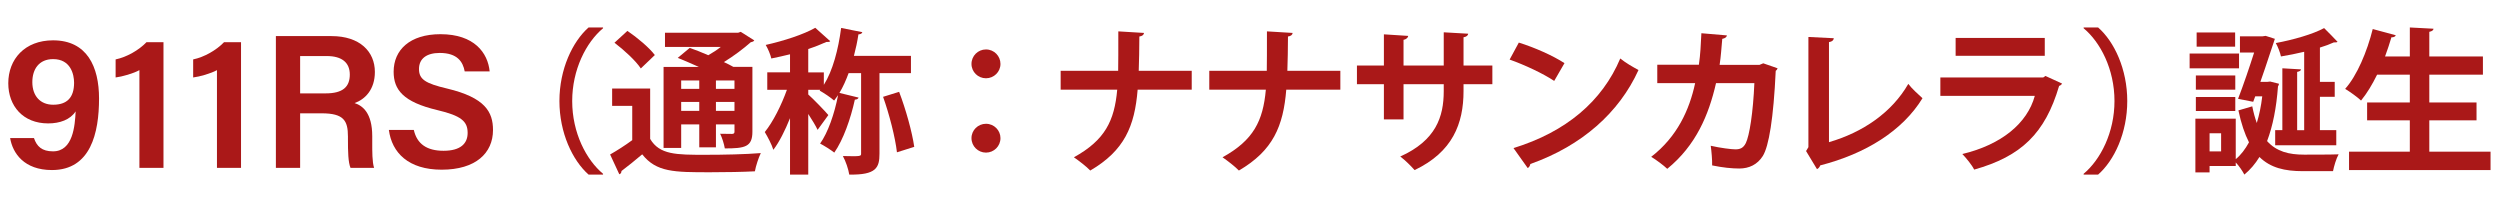 <?xml version="1.0" encoding="UTF-8"?><svg id="_レイヤー_2" xmlns="http://www.w3.org/2000/svg" width="433" height="35" viewBox="0 0 433 35"><defs><style>.cls-1{fill:#aa1818;}.cls-2{fill:none;}</style></defs><g id="_作業"><path class="cls-1" d="M5.884,23.912c.481,1.441,1.372,2.302,3.298,2.302,3.457,0,3.797-4.402,3.919-6.923-.95,1.448-2.732,2.084-4.765,2.084-4.351,0-6.902-3.023-6.902-6.958,0-4.166,2.859-7.43,7.758-7.43,5.89,0,7.962,4.575,7.962,10.073,0,5.968-1.443,12.393-8.154,12.393-4.82,0-6.804-2.905-7.246-5.542h4.129ZM5.6,14.223c0,2.405,1.389,3.916,3.609,3.916,2.404,0,3.622-1.243,3.622-3.807,0-1.416-.568-4.094-3.632-4.094-2.448,0-3.599,1.748-3.599,3.984Z"/><path class="cls-1" d="M24.146,29.078V12.147c-1.03.574-2.996,1.134-4.121,1.269v-3.125c1.928-.402,4.018-1.597,5.344-2.98h2.946v21.767h-4.169Z"/><path class="cls-1" d="M37.577,29.078V12.147c-1.03.574-2.996,1.134-4.121,1.269v-3.125c1.928-.402,4.018-1.597,5.344-2.98h2.946v21.767h-4.169Z"/><path class="cls-1" d="M51.982,19.628v9.45h-4.199V6.252h9.649c4.878,0,7.496,2.674,7.496,6.211,0,3.03-1.68,4.736-3.514,5.39,1.381.445,3.058,1.696,3.058,5.739v1.076c0,1.548-.016,3.379.32,4.409h-4.083c-.406-.99-.446-2.723-.446-5.05v-.386c0-2.754-.729-4.014-4.55-4.014h-3.733ZM51.982,16.173h4.421c2.972,0,4.182-1.125,4.182-3.259,0-2.052-1.339-3.206-3.988-3.206h-4.615v6.465Z"/><path class="cls-1" d="M71.672,22.503c.554,2.445,2.277,3.612,5.147,3.612,2.952,0,4.176-1.256,4.176-3.094,0-2.006-1.109-2.975-5.243-3.952-5.926-1.406-7.575-3.523-7.575-6.648,0-3.777,2.813-6.5,8.111-6.5,5.846,0,8.2,3.218,8.52,6.44h-4.324c-.297-1.619-1.243-3.193-4.318-3.193-2.269,0-3.598.973-3.598,2.784,0,1.778,1.079,2.491,4.873,3.384,6.595,1.571,7.945,4.063,7.945,7.183,0,4.001-3.008,6.869-8.887,6.869-5.776,0-8.628-2.95-9.15-6.886h4.324Z"/><path class="cls-1" d="M104.449,4.892c-2.942,2.456-5.344,7.18-5.344,12.605,0,5.534,2.456,10.203,5.344,12.605v.135h-2.51c-2.78-2.457-5.047-7.234-5.047-12.741s2.267-10.284,5.047-12.74h2.51v.135Z"/><path class="cls-1" d="M112.608,15.339v8.719c1.62,2.753,4.535,2.753,9.528,2.753,3.212,0,7.045-.081,9.637-.297-.378.756-.864,2.24-1.026,3.158-2.051.108-4.994.162-7.72.162-6.263,0-9.34,0-11.796-3.104-1.242,1.053-2.51,2.079-3.59,2.889-.027.324-.108.458-.378.566l-1.592-3.428c1.188-.675,2.591-1.565,3.833-2.483v-5.938h-3.482v-2.996h6.586ZM108.667,5.351c1.673,1.134,3.779,2.888,4.75,4.184l-2.429,2.321c-.837-1.295-2.888-3.185-4.562-4.454l2.24-2.051ZM117.98,21.547v4.076h-3.05v-14.036h6.101c-1.242-.567-2.538-1.107-3.644-1.566l2.079-1.728c.972.351,2.105.783,3.212,1.269.756-.432,1.512-.918,2.159-1.431h-9.663v-2.457h12.66l.458-.162,2.349,1.485c-.108.188-.351.27-.621.324-1.214,1.08-2.888,2.348-4.643,3.428.621.297,1.188.566,1.646.837h3.293v11.229c0,2.646-1.323,2.889-4.778,2.889-.135-.783-.459-1.836-.81-2.538.864.027,1.809.027,2.079.027.324-.027.405-.135.405-.405v-1.242h-3.212v3.968h-2.888v-3.968h-3.131ZM121.111,13.935h-3.131v1.458h3.131v-1.458ZM117.98,19.199h3.131v-1.539h-3.131v1.539ZM127.211,15.392v-1.458h-3.212v1.458h3.212ZM124,19.199h3.212v-1.539h-3.212v1.539Z"/><path class="cls-1" d="M157.78,12.666h-5.453v13.955c0,2.429-.567,3.698-5.237,3.617-.135-.917-.621-2.348-1.106-3.212,3.158.081,3.158.027,3.158-.432v-13.928h-2.16c-.459,1.242-.972,2.402-1.592,3.428l3.32.81c-.081.216-.297.351-.648.351-.729,3.32-1.997,6.938-3.563,9.178-.567-.459-1.728-1.188-2.456-1.565,1.35-1.89,2.483-5.129,3.104-8.341h-.027c-.216.324-.432.621-.648.891-.567-.513-1.781-1.322-2.51-1.728l.108-.135h-2.079v.81c.783.675,2.997,2.969,3.482,3.563l-1.863,2.564c-.324-.702-.972-1.754-1.62-2.753v10.5h-3.158v-9.771c-.864,2.132-1.835,4.103-2.888,5.479-.27-.917-.999-2.267-1.484-3.077,1.431-1.754,2.888-4.669,3.833-7.315h-3.401v-3.023h3.941v-3.131c-1.08.27-2.186.513-3.239.729-.135-.647-.594-1.728-.972-2.348,3.131-.702,6.559-1.809,8.583-2.969l2.591,2.321c-.135.135-.27.135-.675.135-.891.405-1.971.837-3.131,1.215v4.049h2.7v2.16c1.539-2.429,2.51-6.127,2.996-9.853l3.671.729c-.054.216-.297.378-.675.378-.189,1.241-.459,2.51-.783,3.725h9.879v2.997ZM155.351,26.379c-.297-2.592-1.322-6.586-2.402-9.609l2.78-.864c1.161,3.051,2.241,6.91,2.619,9.529l-2.997.945Z"/><path class="cls-1" d="M173.281,11.074c0,1.376-1.134,2.483-2.51,2.483s-2.511-1.107-2.511-2.483c0-1.404,1.134-2.51,2.511-2.51,1.431,0,2.51,1.161,2.51,2.51ZM173.281,23.922c0,1.404-1.134,2.51-2.51,2.51s-2.511-1.106-2.511-2.51c0-1.376,1.134-2.483,2.511-2.483,1.431,0,2.51,1.161,2.51,2.483Z"/><path class="cls-1" d="M206.407,15.527h-9.367c-.513,6.344-2.294,10.555-8.206,14.01-.675-.702-1.971-1.701-2.834-2.295,5.372-2.969,7.018-6.289,7.504-11.715h-9.798v-3.266h9.96c.027-.972.027-3.968.027-6.829l4.454.27c-.054.351-.297.54-.81.621-.027,2.159-.027,4.13-.108,5.938h9.178v3.266Z"/><path class="cls-1" d="M232.149,15.527h-9.367c-.513,6.344-2.294,10.555-8.206,14.01-.675-.702-1.971-1.701-2.834-2.295,5.372-2.969,7.018-6.289,7.504-11.715h-9.798v-3.266h9.96c.027-.972.027-3.968.027-6.829l4.454.27c-.054.351-.297.54-.81.621-.027,2.159-.027,4.13-.108,5.938h9.178v3.266Z"/><path class="cls-1" d="M258.477,14.583h-4.994v1.188c0,5.642-1.89,10.554-8.476,13.686-.621-.702-1.647-1.728-2.483-2.349,6.181-2.78,7.531-6.883,7.531-11.31v-1.215h-6.964v6.101h-3.401v-6.101h-4.669v-3.239h4.669v-5.398l4.211.27c-.027.271-.297.594-.81.675v4.454h6.964v-5.75l4.238.243c-.027.297-.297.54-.81.621v4.886h4.994v3.239Z"/><path class="cls-1" d="M263.059,7.376c2.699.837,5.938,2.268,7.909,3.563l-1.781,3.077c-1.944-1.295-5.129-2.78-7.72-3.698l1.593-2.942ZM262.141,25.65c9.097-2.807,15.359-8.098,18.49-15.521.999.81,2.159,1.458,3.158,1.998-3.347,7.369-9.798,13.119-18.733,16.277-.054.297-.216.594-.459.702l-2.457-3.455Z"/><path class="cls-1" d="M307.879,11.829c-.054.162-.162.324-.324.432-.378,8.206-1.188,13.091-2.241,14.765-.945,1.485-2.375,2.16-4.076,2.16-1.269,0-2.888-.162-4.697-.54.027-.918-.108-2.457-.243-3.401,1.646.378,3.59.621,4.265.621.81,0,1.376-.216,1.809-1.08.621-1.242,1.269-5.264,1.484-10.392h-6.64c-1.269,5.534-3.482,10.797-8.449,14.846-.621-.594-1.917-1.566-2.78-2.079,4.481-3.455,6.613-8.098,7.612-12.768h-6.559v-3.185h7.207c.27-1.863.324-3.374.432-5.453l4.427.377c-.054.297-.324.513-.81.594-.162,1.701-.216,2.916-.459,4.508h6.91l.648-.27,2.483.864Z"/><path class="cls-1" d="M316.779,24.624c5.857-1.7,10.878-5.128,13.739-10.095.594.81,1.809,1.89,2.457,2.483-3.455,5.642-9.825,9.609-17.707,11.634-.081.243-.297.54-.567.647l-1.89-3.131.405-.675V6.404l4.4.216c-.027.324-.27.594-.837.675v17.329Z"/><path class="cls-1" d="M357.151,14.475c-.081.162-.27.324-.513.405-2.429,8.232-6.559,12.201-14.711,14.495-.378-.783-1.377-1.998-2.052-2.699,6.775-1.62,11.256-5.317,12.552-10.068h-16.357v-3.186h17.815l.378-.27,2.888,1.322ZM354.155,9.67h-15.44v-3.104h15.44v3.104Z"/><path class="cls-1" d="M360.883,30.103c2.942-2.456,5.345-7.18,5.345-12.605,0-5.533-2.457-10.203-5.345-12.605v-.135h2.51c2.807,2.456,5.048,7.234,5.048,12.74s-2.241,10.284-5.048,12.741h-2.51v-.135Z"/><path class="cls-1" d="M387.8,9.266v2.564h-8.557v-2.564h8.557ZM393.198,14.124l1.512.378c0,.216-.081.297-.162.459-.27,3.671-.891,6.856-1.889,9.475,1.646,1.835,3.806,2.348,6.397,2.348.972,0,4.778,0,5.993-.054-.405.702-.81,2.079-.972,2.915h-5.237c-3.104,0-5.587-.566-7.504-2.456-.729,1.188-1.593,2.213-2.618,3.05-.297-.594-.918-1.512-1.485-2.105v.621h-4.535v1.107h-2.457v-9.312h6.991v7.018c.891-.729,1.646-1.728,2.294-2.915-.729-1.431-1.35-3.239-1.835-5.534l2.402-.702c.216,1.106.486,2.051.783,2.888.432-1.404.756-2.969.945-4.616h-1.215l-.351.944-2.619-.513c.945-2.456,1.998-5.561,2.78-8.017h-2.456v-2.808h3.887l.567-.081,1.593.513c-1.512,4.562-2.105,6.343-2.51,7.45h1.241l.459-.054ZM387.152,13.071v2.456h-6.829v-2.456h6.829ZM380.323,19.225v-2.429h6.829v2.429h-6.829ZM387.125,5.621v2.457h-6.667v-2.457h6.667ZM384.696,26.217v-3.131h-1.998v3.131h1.998ZM399.083,22.546v-13.578c-1.323.324-2.727.594-4.022.81-.135-.675-.54-1.701-.891-2.321,3.023-.567,6.371-1.512,8.368-2.592.917.891,1.619,1.646,2.321,2.375-.108.108-.27.108-.648.108-.702.324-1.512.621-2.402.891v5.938h2.564v2.592h-2.564v5.776h2.834v2.618h-10.582v-2.618h1.242v-10.716l3.239.189c-.027.216-.243.351-.675.432v10.096h1.215Z"/><path class="cls-1" d="M420.755,26.27h10.608v3.186h-24.509v-3.186h10.527v-5.425h-7.396v-3.104h7.396v-4.805h-5.668c-.836,1.7-1.781,3.266-2.78,4.48-.621-.594-1.943-1.539-2.753-2.024,2.051-2.294,3.806-6.451,4.778-10.365l3.995,1.08c-.108.243-.378.378-.756.351-.324,1.106-.702,2.213-1.106,3.32h4.292v-5.021l4.103.216c-.027.27-.243.432-.729.54v4.265h9.285v3.158h-9.285v4.805h8.179v3.104h-8.179v5.425Z"/><rect class="cls-2" width="433" height="35"/></g></svg>